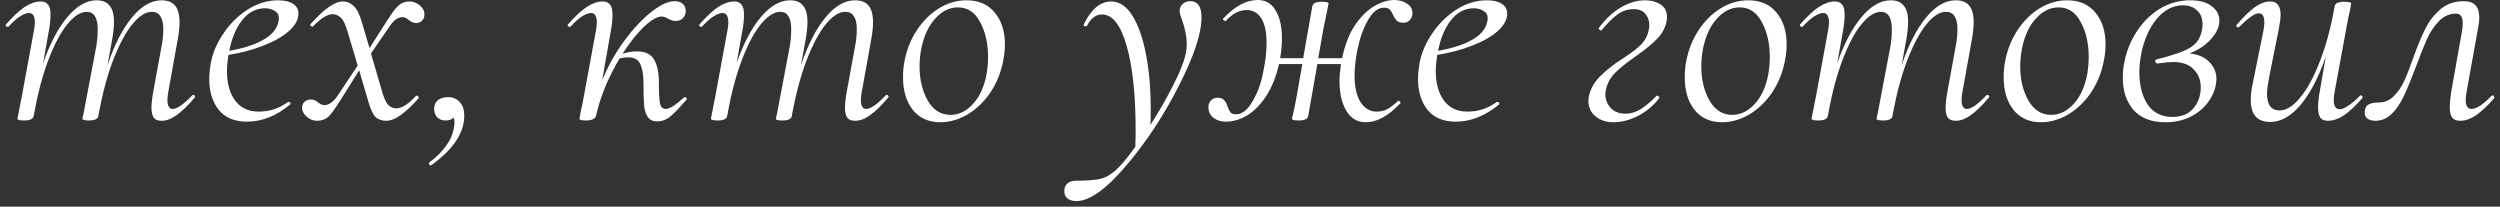 <?xml version="1.0" encoding="UTF-8"?> <svg xmlns="http://www.w3.org/2000/svg" width="254" height="21" viewBox="0 0 254 21" fill="none"><rect x="0" y="0" width="254" height="21" fill="#333333" stroke="none"/><path d="M19.53 9.69C19.57 9.65 19.61 9.63 19.65 9.63C19.71 9.63 19.76 9.67 19.8 9.75C19.84 9.81 19.83 9.87 19.77 9.93C19.09 10.73 18.48 11.32 17.94 11.7C17.42 12.08 16.91 12.27 16.41 12.27C16.05 12.27 15.79 12.17 15.63 11.97C15.47 11.75 15.39 11.41 15.39 10.95C15.39 10.53 15.45 9.99 15.57 9.33L16.44 4.56C16.54 4.04 16.59 3.5 16.59 2.94C16.59 2.36 16.49 1.93 16.29 1.65C16.11 1.35 15.82 1.2 15.42 1.2C14.8 1.2 14.15 1.61 13.47 2.43C12.81 3.23 12.17 4.41 11.55 5.97C10.95 7.51 10.45 9.33 10.05 11.43L9.99 11.79C9.97 11.93 9.88 12.04 9.72 12.12C9.56 12.2 9.34 12.24 9.06 12.24C8.78 12.24 8.59 12.22 8.49 12.18C8.41 12.16 8.37 12.12 8.37 12.06L8.52 11.37L8.82 9.78L9.81 4.56C9.89 4.02 9.93 3.51 9.93 3.03C9.93 1.81 9.56 1.2 8.82 1.2C8.2 1.2 7.55 1.61 6.87 2.43C6.19 3.25 5.55 4.44 4.95 6C4.35 7.56 3.86 9.39 3.48 11.49L3.42 11.79C3.36 12.09 3.04 12.24 2.46 12.24C2.18 12.24 1.99 12.22 1.89 12.18C1.81 12.16 1.77 12.12 1.77 12.06C1.77 12.04 1.85 11.63 2.01 10.83L2.19 9.93L3.45 3.09C3.51 2.79 3.54 2.52 3.54 2.28C3.54 1.64 3.34 1.32 2.94 1.32C2.7 1.32 2.39 1.44 2.01 1.68C1.65 1.92 1.27 2.26 0.87 2.7C0.85 2.72 0.82 2.73 0.78 2.73C0.72 2.73 0.66 2.7 0.6 2.64C0.56 2.56 0.57 2.5 0.63 2.46C1.31 1.68 1.93 1.1 2.49 0.72C3.07 0.34 3.62 0.15 4.14 0.15C4.48 0.15 4.73 0.26 4.89 0.48C5.05 0.68 5.13 1.01 5.13 1.47C5.13 1.99 5.08 2.51 4.98 3.03L4.38 6.42C5.08 4.42 5.9 2.86 6.84 1.74C7.8 0.6 8.79 0.03 9.81 0.03C10.41 0.03 10.85 0.21 11.13 0.57C11.43 0.91 11.58 1.46 11.58 2.22C11.58 2.7 11.52 3.29 11.4 3.99L10.92 6.63C11.62 4.55 12.45 2.93 13.41 1.77C14.37 0.61 15.37 0.03 16.41 0.03C17.03 0.03 17.49 0.21 17.79 0.57C18.09 0.93 18.24 1.5 18.24 2.28C18.24 2.76 18.18 3.33 18.06 3.99L17.1 9.33C17.04 9.65 17.01 9.92 17.01 10.14C17.01 10.76 17.19 11.07 17.55 11.07C17.99 11.07 18.65 10.61 19.53 9.69ZM30.319 1.38C30.319 2 29.989 2.6 29.329 3.18C28.689 3.74 27.819 4.23 26.719 4.65C25.639 5.07 24.469 5.38 23.209 5.58C23.109 6.22 23.059 6.77 23.059 7.23C23.059 8.47 23.339 9.47 23.899 10.23C24.459 10.97 25.249 11.34 26.269 11.34C27.389 11.34 28.389 11.01 29.269 10.35H29.329C29.389 10.35 29.439 10.38 29.479 10.44C29.539 10.5 29.539 10.56 29.479 10.62C28.079 11.78 26.619 12.36 25.099 12.36C23.839 12.36 22.879 11.96 22.219 11.16C21.579 10.34 21.259 9.29 21.259 8.01C21.259 7.57 21.309 7.05 21.409 6.45C21.589 5.43 22.009 4.43 22.669 3.45C23.329 2.45 24.149 1.63 25.129 0.99C26.129 0.35 27.169 0.03 28.249 0.03C28.909 0.03 29.419 0.15 29.779 0.39C30.139 0.63 30.319 0.96 30.319 1.38ZM26.929 0.84C26.009 0.84 25.229 1.25 24.589 2.07C23.969 2.87 23.539 3.9 23.299 5.16C24.699 4.92 25.829 4.56 26.689 4.08C27.569 3.6 28.099 3 28.279 2.28C28.319 2.08 28.339 1.94 28.339 1.86C28.339 1.52 28.199 1.27 27.919 1.11C27.639 0.93 27.309 0.84 26.929 0.84ZM41.592 0.15C41.972 0.15 42.322 0.28 42.642 0.54C42.962 0.8 43.122 1.11 43.122 1.47C43.122 1.73 43.042 1.94 42.882 2.1C42.722 2.26 42.522 2.34 42.282 2.34C42.022 2.34 41.762 2.23 41.502 2.01C41.282 1.83 41.082 1.74 40.902 1.74C40.442 1.74 40.012 2.04 39.612 2.64L37.692 5.43L38.862 9.45C39.062 10.09 39.272 10.51 39.492 10.71C39.732 10.91 39.992 11.01 40.272 11.01C40.812 11.01 41.472 10.59 42.252 9.75C42.272 9.73 42.302 9.72 42.342 9.72C42.422 9.72 42.482 9.76 42.522 9.84C42.562 9.9 42.562 9.95 42.522 9.99C41.822 10.77 41.202 11.35 40.662 11.73C40.142 12.09 39.672 12.27 39.252 12.27C38.812 12.27 38.452 12.15 38.172 11.91C37.912 11.65 37.672 11.15 37.452 10.41L36.492 7.14L34.632 10.11C34.072 11.01 33.642 11.6 33.342 11.88C33.042 12.14 32.662 12.27 32.202 12.27C31.802 12.27 31.442 12.12 31.122 11.82C30.802 11.52 30.662 11.18 30.702 10.8C30.742 10.58 30.842 10.41 31.002 10.29C31.162 10.17 31.352 10.11 31.572 10.11C31.752 10.11 31.892 10.14 31.992 10.2C32.092 10.24 32.202 10.31 32.322 10.41C32.542 10.59 32.752 10.68 32.952 10.68C33.392 10.68 33.822 10.39 34.242 9.81L36.342 6.66L35.322 3.24C35.122 2.52 34.892 2.04 34.632 1.8C34.372 1.56 34.092 1.44 33.792 1.44C33.272 1.44 32.612 1.85 31.812 2.67C31.792 2.69 31.762 2.7 31.722 2.7C31.662 2.7 31.602 2.67 31.542 2.61C31.502 2.53 31.512 2.47 31.572 2.43C32.272 1.65 32.882 1.08 33.402 0.72C33.942 0.34 34.422 0.15 34.842 0.15C35.262 0.15 35.632 0.31 35.952 0.63C36.272 0.93 36.542 1.47 36.762 2.25L37.542 4.89L39.192 2.31C39.752 1.41 40.182 0.83 40.482 0.57C40.782 0.29 41.152 0.15 41.592 0.15ZM45.519 9.87C46.019 9.87 46.419 10.04 46.719 10.38C47.019 10.7 47.169 11.16 47.169 11.76C47.169 13.5 46.059 15.17 43.839 16.77C43.819 16.79 43.789 16.8 43.749 16.8C43.689 16.8 43.639 16.76 43.599 16.68C43.559 16.6 43.569 16.54 43.629 16.5C44.369 15.94 44.939 15.37 45.339 14.79C45.759 14.23 46.019 13.62 46.119 12.96C46.159 12.72 46.179 12.55 46.179 12.45C46.179 12.27 46.149 12.1 46.089 11.94C45.909 12.14 45.639 12.24 45.279 12.24C44.919 12.24 44.629 12.13 44.409 11.91C44.209 11.67 44.109 11.39 44.109 11.07C44.109 10.69 44.229 10.4 44.469 10.2C44.729 9.98 45.079 9.87 45.519 9.87ZM69.49 9.9C69.51 9.88 69.54 9.87 69.58 9.87C69.66 9.87 69.72 9.91 69.76 9.99C69.8 10.05 69.79 10.1 69.73 10.14C69.07 10.92 68.53 11.48 68.11 11.82C67.71 12.16 67.27 12.33 66.79 12.33C66.35 12.33 66.03 12.19 65.83 11.91C65.63 11.63 65.5 11.24 65.44 10.74C65.4 10.22 65.38 9.46 65.38 8.46C65.38 7.62 65.27 6.97 65.05 6.51C64.85 6.05 64.43 5.82 63.79 5.82C63.53 5.82 63.25 5.86 62.95 5.94C61.79 7.88 60.99 9.83 60.55 11.79C60.51 11.93 60.4 12.04 60.22 12.12C60.06 12.2 59.84 12.24 59.56 12.24C59.28 12.24 59.09 12.22 58.99 12.18C58.91 12.16 58.87 12.12 58.87 12.06L58.99 11.37C59.11 10.89 59.22 10.36 59.32 9.78L60.55 3.09C60.61 2.79 60.64 2.52 60.64 2.28C60.64 1.64 60.44 1.32 60.04 1.32C59.8 1.32 59.49 1.44 59.11 1.68C58.75 1.92 58.37 2.26 57.97 2.7C57.95 2.72 57.92 2.73 57.88 2.73C57.82 2.73 57.76 2.7 57.7 2.64C57.66 2.56 57.67 2.5 57.73 2.46C58.41 1.68 59.03 1.1 59.59 0.72C60.17 0.34 60.72 0.15 61.24 0.15C61.58 0.15 61.83 0.26 61.99 0.48C62.15 0.68 62.23 1.01 62.23 1.47C62.23 1.99 62.18 2.51 62.08 3.03L61.18 8.16C61.78 6.7 62.53 5.36 63.43 4.14C64.35 2.9 65.27 1.92 66.19 1.2C67.11 0.48 67.89 0.12 68.53 0.12C68.89 0.12 69.17 0.21 69.37 0.39C69.57 0.57 69.67 0.81 69.67 1.11C69.67 1.41 69.57 1.66 69.37 1.86C69.19 2.04 68.94 2.13 68.62 2.13C68.4 2.13 68.15 2.05 67.87 1.89C67.63 1.75 67.42 1.68 67.24 1.68C66.76 1.68 66.15 2.03 65.41 2.73C64.69 3.43 63.97 4.34 63.25 5.46C63.73 5.3 64.22 5.22 64.72 5.22C65.56 5.22 66.14 5.5 66.46 6.06C66.78 6.62 66.94 7.38 66.94 8.34C66.94 9.42 66.98 10.15 67.06 10.53C67.14 10.89 67.33 11.07 67.63 11.07C68.03 11.07 68.65 10.68 69.49 9.9ZM89.989 9.69C90.029 9.65 90.069 9.63 90.109 9.63C90.169 9.63 90.219 9.67 90.259 9.75C90.299 9.81 90.289 9.87 90.229 9.93C89.549 10.73 88.939 11.32 88.399 11.7C87.879 12.08 87.369 12.27 86.869 12.27C86.509 12.27 86.249 12.17 86.089 11.97C85.929 11.75 85.849 11.41 85.849 10.95C85.849 10.53 85.909 9.99 86.029 9.33L86.899 4.56C86.999 4.04 87.049 3.5 87.049 2.94C87.049 2.36 86.949 1.93 86.749 1.65C86.569 1.35 86.279 1.2 85.879 1.2C85.259 1.2 84.609 1.61 83.929 2.43C83.269 3.23 82.629 4.41 82.009 5.97C81.409 7.51 80.909 9.33 80.509 11.43L80.449 11.79C80.429 11.93 80.339 12.04 80.179 12.12C80.019 12.2 79.799 12.24 79.519 12.24C79.239 12.24 79.049 12.22 78.949 12.18C78.869 12.16 78.829 12.12 78.829 12.06L78.979 11.37L79.279 9.78L80.269 4.56C80.349 4.02 80.389 3.51 80.389 3.03C80.389 1.81 80.019 1.2 79.279 1.2C78.659 1.2 78.009 1.61 77.329 2.43C76.649 3.25 76.009 4.44 75.409 6C74.809 7.56 74.319 9.39 73.939 11.49L73.879 11.79C73.819 12.09 73.499 12.24 72.919 12.24C72.639 12.24 72.449 12.22 72.349 12.18C72.269 12.16 72.229 12.12 72.229 12.06C72.229 12.04 72.309 11.63 72.469 10.83L72.649 9.93L73.909 3.09C73.969 2.79 73.999 2.52 73.999 2.28C73.999 1.64 73.799 1.32 73.399 1.32C73.159 1.32 72.849 1.44 72.469 1.68C72.109 1.92 71.729 2.26 71.329 2.7C71.309 2.72 71.279 2.73 71.239 2.73C71.179 2.73 71.119 2.7 71.059 2.64C71.019 2.56 71.029 2.5 71.089 2.46C71.769 1.68 72.389 1.1 72.949 0.72C73.529 0.34 74.079 0.15 74.599 0.15C74.939 0.15 75.189 0.26 75.349 0.48C75.509 0.68 75.589 1.01 75.589 1.47C75.589 1.99 75.539 2.51 75.439 3.03L74.839 6.42C75.539 4.42 76.359 2.86 77.299 1.74C78.259 0.6 79.249 0.03 80.269 0.03C80.869 0.03 81.309 0.21 81.589 0.57C81.889 0.91 82.039 1.46 82.039 2.22C82.039 2.7 81.979 3.29 81.859 3.99L81.379 6.63C82.079 4.55 82.909 2.93 83.869 1.77C84.829 0.61 85.829 0.03 86.869 0.03C87.489 0.03 87.949 0.21 88.249 0.57C88.549 0.93 88.699 1.5 88.699 2.28C88.699 2.76 88.639 3.33 88.519 3.99L87.559 9.33C87.499 9.65 87.469 9.92 87.469 10.14C87.469 10.76 87.649 11.07 88.009 11.07C88.449 11.07 89.109 10.61 89.989 9.69ZM95.528 12.42C94.348 12.42 93.418 12 92.738 11.16C92.078 10.32 91.748 9.22 91.748 7.86C91.748 7.24 91.798 6.69 91.898 6.21C92.118 5.05 92.538 4 93.158 3.06C93.778 2.12 94.528 1.38 95.408 0.84C96.288 0.3 97.218 0.03 98.198 0.03C99.438 0.03 100.398 0.45 101.078 1.29C101.758 2.11 102.098 3.18 102.098 4.5C102.098 5.06 102.038 5.63 101.918 6.21C101.678 7.43 101.228 8.52 100.568 9.48C99.908 10.42 99.128 11.15 98.228 11.67C97.348 12.17 96.448 12.42 95.528 12.42ZM96.578 11.67C97.418 11.67 98.178 11.3 98.858 10.56C99.538 9.82 99.998 8.81 100.238 7.53C100.338 6.89 100.388 6.31 100.388 5.79C100.388 4.41 100.118 3.23 99.578 2.25C99.058 1.25 98.308 0.75 97.328 0.75C96.468 0.75 95.698 1.13 95.018 1.89C94.338 2.63 93.868 3.64 93.608 4.92C93.488 5.52 93.428 6.13 93.428 6.75C93.428 8.09 93.708 9.25 94.268 10.23C94.828 11.19 95.598 11.67 96.578 11.67ZM120.933 0.12C121.693 0.12 122.073 0.67 122.073 1.77C122.073 3.41 121.293 5.75 119.733 8.79C118.193 11.81 116.413 14.5 114.393 16.86C112.373 19.24 110.693 20.43 109.353 20.43C108.953 20.43 108.643 20.33 108.423 20.13C108.183 19.93 108.093 19.61 108.153 19.17C108.273 18.63 108.673 18.36 109.353 18.36C110.213 18.36 110.903 18.32 111.423 18.24C111.963 18.18 112.463 17.98 112.923 17.64C113.543 17.22 114.353 16.31 115.353 14.91L115.383 13.38C115.383 9.62 115.073 6.7 114.453 4.62C113.853 2.52 113.023 1.47 111.963 1.47C111.343 1.47 110.843 1.84 110.463 2.58C110.443 2.64 110.383 2.67 110.283 2.67C110.143 2.67 110.083 2.61 110.103 2.49C110.863 0.93 111.793 0.15 112.893 0.15C113.733 0.15 114.453 0.63 115.053 1.59C115.653 2.55 116.113 3.86 116.433 5.52C116.753 7.18 116.913 9.04 116.913 11.1C116.913 11.8 116.903 12.33 116.883 12.69C117.743 11.35 118.503 10.03 119.163 8.73C119.823 7.43 120.243 6.41 120.423 5.67C120.523 5.29 120.573 4.87 120.573 4.41C120.573 3.73 120.413 2.93 120.093 2.01C119.933 1.63 119.853 1.33 119.853 1.11C119.853 0.83 119.953 0.6 120.153 0.42C120.353 0.22 120.613 0.12 120.933 0.12ZM141.613 -1.78814e-07C142.133 -1.78814e-07 142.573 0.12 142.933 0.36C143.313 0.6 143.503 0.92 143.503 1.32C143.503 1.62 143.413 1.86 143.233 2.04C143.073 2.22 142.863 2.31 142.603 2.31C142.283 2.31 142.053 2.24 141.913 2.1C141.773 1.96 141.643 1.76 141.523 1.5C141.423 1.26 141.313 1.08 141.193 0.96C141.073 0.84 140.883 0.78 140.623 0.78C140.003 0.78 139.453 1.21 138.973 2.07C138.493 2.91 138.133 3.94 137.893 5.16C137.713 6.12 137.623 6.95 137.623 7.65C137.623 8.85 137.833 9.77 138.253 10.41C138.673 11.03 139.213 11.34 139.873 11.34C140.293 11.34 140.663 11.25 140.983 11.07C141.323 10.87 141.673 10.6 142.033 10.26L142.093 10.23C142.153 10.23 142.203 10.27 142.243 10.35C142.303 10.43 142.313 10.48 142.273 10.5C141.053 11.78 139.883 12.42 138.763 12.42C137.903 12.42 137.243 12.03 136.783 11.25C136.323 10.47 136.093 9.47 136.093 8.25C136.093 7.75 136.143 7.17 136.243 6.51H133.843L132.913 11.79C132.853 12.09 132.533 12.24 131.953 12.24C131.673 12.24 131.483 12.22 131.383 12.18C131.303 12.16 131.263 12.12 131.263 12.06L131.413 11.43C131.453 11.23 131.503 10.99 131.563 10.71C131.623 10.43 131.683 10.12 131.743 9.78L132.313 6.51H129.943C129.663 7.77 129.233 8.85 128.653 9.75C128.073 10.63 127.423 11.29 126.703 11.73C125.983 12.15 125.263 12.36 124.543 12.36C124.063 12.36 123.643 12.23 123.283 11.97C122.943 11.69 122.773 11.33 122.773 10.89C122.773 10.61 122.863 10.38 123.043 10.2C123.203 10.02 123.423 9.93 123.703 9.93C124.003 9.93 124.223 10.01 124.363 10.17C124.503 10.31 124.623 10.53 124.723 10.83C124.823 11.09 124.923 11.29 125.023 11.43C125.143 11.55 125.333 11.61 125.593 11.61C126.193 11.61 126.743 11.18 127.243 10.32C127.763 9.46 128.133 8.44 128.353 7.26C128.573 6.22 128.683 5.25 128.683 4.35C128.683 3.25 128.503 2.42 128.143 1.86C127.783 1.3 127.293 1.02 126.673 1.02C125.913 1.02 125.203 1.39 124.543 2.13H124.483C124.423 2.13 124.363 2.1 124.303 2.04C124.243 1.98 124.233 1.93 124.273 1.89C125.453 0.63 126.623 -1.78814e-07 127.783 -1.78814e-07C128.603 -1.78814e-07 129.213 0.36 129.613 1.08C130.033 1.78 130.243 2.71 130.243 3.87C130.243 4.53 130.183 5.21 130.063 5.91H132.403L133.333 0.63C133.393 0.33 133.713 0.18 134.293 0.18C134.753 0.18 134.983 0.24 134.983 0.36L134.803 1.26L134.443 3L133.933 5.91H136.363C136.623 4.63 137.033 3.55 137.593 2.67C138.173 1.79 138.813 1.13 139.513 0.69C140.213 0.25 140.913 0.02 141.613 -1.78814e-07ZM153.132 1.38C153.132 2 152.802 2.6 152.142 3.18C151.502 3.74 150.632 4.23 149.532 4.65C148.452 5.07 147.282 5.38 146.022 5.58C145.922 6.22 145.872 6.77 145.872 7.23C145.872 8.47 146.152 9.47 146.712 10.23C147.272 10.97 148.062 11.34 149.082 11.34C150.202 11.34 151.202 11.01 152.082 10.35H152.142C152.202 10.35 152.252 10.38 152.292 10.44C152.352 10.5 152.352 10.56 152.292 10.62C150.892 11.78 149.432 12.36 147.912 12.36C146.652 12.36 145.692 11.96 145.032 11.16C144.392 10.34 144.072 9.29 144.072 8.01C144.072 7.57 144.122 7.05 144.222 6.45C144.402 5.43 144.822 4.43 145.482 3.45C146.142 2.45 146.962 1.63 147.942 0.99C148.942 0.35 149.982 0.03 151.062 0.03C151.722 0.03 152.232 0.15 152.592 0.39C152.952 0.63 153.132 0.96 153.132 1.38ZM149.742 0.84C148.822 0.84 148.042 1.25 147.402 2.07C146.782 2.87 146.352 3.9 146.112 5.16C147.512 4.92 148.642 4.56 149.502 4.08C150.382 3.6 150.912 3 151.092 2.28C151.132 2.08 151.152 1.94 151.152 1.86C151.152 1.52 151.012 1.27 150.732 1.11C150.452 0.93 150.122 0.84 149.742 0.84ZM163.936 12.42C163.196 12.42 162.586 12.22 162.106 11.82C161.626 11.42 161.386 10.91 161.386 10.29C161.386 10.11 161.396 9.97 161.416 9.87C161.556 9.11 161.926 8.42 162.526 7.8C163.146 7.16 163.946 6.53 164.926 5.91C165.826 5.33 166.466 4.83 166.846 4.41C167.226 3.97 167.456 3.47 167.536 2.91C167.556 2.83 167.566 2.7 167.566 2.52C167.566 2.1 167.436 1.73 167.176 1.41C166.916 1.09 166.516 0.93 165.976 0.93C165.356 0.93 164.796 1.12 164.296 1.5C163.796 1.88 163.276 2.4 162.736 3.06L162.676 3.09C162.616 3.09 162.556 3.06 162.496 3C162.436 2.94 162.416 2.89 162.436 2.85C163.116 1.93 163.866 1.23 164.686 0.75C165.506 0.27 166.326 0.03 167.146 0.03C167.746 0.03 168.266 0.17 168.706 0.45C169.146 0.73 169.366 1.15 169.366 1.71C169.366 1.87 169.356 2 169.336 2.1C169.216 2.78 168.896 3.39 168.376 3.93C167.876 4.45 167.186 5.02 166.306 5.64C165.326 6.32 164.586 6.91 164.086 7.41C163.586 7.91 163.266 8.53 163.126 9.27C163.046 9.85 163.186 10.38 163.546 10.86C163.926 11.32 164.456 11.55 165.136 11.55C165.696 11.55 166.226 11.39 166.726 11.07C167.226 10.75 167.746 10.31 168.286 9.75C168.306 9.73 168.336 9.72 168.376 9.72C168.436 9.72 168.486 9.75 168.526 9.81C168.586 9.85 168.606 9.9 168.586 9.96C167.986 10.74 167.256 11.35 166.396 11.79C165.556 12.21 164.736 12.42 163.936 12.42ZM174.952 12.42C173.772 12.42 172.842 12 172.162 11.16C171.502 10.32 171.172 9.22 171.172 7.86C171.172 7.24 171.222 6.69 171.322 6.21C171.542 5.05 171.962 4 172.582 3.06C173.202 2.12 173.952 1.38 174.832 0.84C175.712 0.3 176.642 0.03 177.622 0.03C178.862 0.03 179.822 0.45 180.502 1.29C181.182 2.11 181.522 3.18 181.522 4.5C181.522 5.06 181.462 5.63 181.342 6.21C181.102 7.43 180.652 8.52 179.992 9.48C179.332 10.42 178.552 11.15 177.652 11.67C176.772 12.17 175.872 12.42 174.952 12.42ZM176.002 11.67C176.842 11.67 177.602 11.3 178.282 10.56C178.962 9.82 179.422 8.81 179.662 7.53C179.762 6.89 179.812 6.31 179.812 5.79C179.812 4.41 179.542 3.23 179.002 2.25C178.482 1.25 177.732 0.75 176.752 0.75C175.892 0.75 175.122 1.13 174.442 1.89C173.762 2.63 173.292 3.64 173.032 4.92C172.912 5.52 172.852 6.13 172.852 6.75C172.852 8.09 173.132 9.25 173.692 10.23C174.252 11.19 175.022 11.67 176.002 11.67ZM201.815 9.69C201.855 9.65 201.895 9.63 201.935 9.63C201.995 9.63 202.045 9.67 202.085 9.75C202.125 9.81 202.115 9.87 202.055 9.93C201.375 10.73 200.765 11.32 200.225 11.7C199.705 12.08 199.195 12.27 198.695 12.27C198.335 12.27 198.075 12.17 197.915 11.97C197.755 11.75 197.675 11.41 197.675 10.95C197.675 10.53 197.735 9.99 197.855 9.33L198.725 4.56C198.825 4.04 198.875 3.5 198.875 2.94C198.875 2.36 198.775 1.93 198.575 1.65C198.395 1.35 198.105 1.2 197.705 1.2C197.085 1.2 196.435 1.61 195.755 2.43C195.095 3.23 194.455 4.41 193.835 5.97C193.235 7.51 192.735 9.33 192.335 11.43L192.275 11.79C192.255 11.93 192.165 12.04 192.005 12.12C191.845 12.2 191.625 12.24 191.345 12.24C191.065 12.24 190.875 12.22 190.775 12.18C190.695 12.16 190.655 12.12 190.655 12.06L190.805 11.37L191.105 9.78L192.095 4.56C192.175 4.02 192.215 3.51 192.215 3.03C192.215 1.81 191.845 1.2 191.105 1.2C190.485 1.2 189.835 1.61 189.155 2.43C188.475 3.25 187.835 4.44 187.235 6C186.635 7.56 186.145 9.39 185.765 11.49L185.705 11.79C185.645 12.09 185.325 12.24 184.745 12.24C184.465 12.24 184.275 12.22 184.175 12.18C184.095 12.16 184.055 12.12 184.055 12.06C184.055 12.04 184.135 11.63 184.295 10.83L184.475 9.93L185.735 3.09C185.795 2.79 185.825 2.52 185.825 2.28C185.825 1.64 185.625 1.32 185.225 1.32C184.985 1.32 184.675 1.44 184.295 1.68C183.935 1.92 183.555 2.26 183.155 2.7C183.135 2.72 183.105 2.73 183.065 2.73C183.005 2.73 182.945 2.7 182.885 2.64C182.845 2.56 182.855 2.5 182.915 2.46C183.595 1.68 184.215 1.1 184.775 0.72C185.355 0.34 185.905 0.15 186.425 0.15C186.765 0.15 187.015 0.26 187.175 0.48C187.335 0.68 187.415 1.01 187.415 1.47C187.415 1.99 187.365 2.51 187.265 3.03L186.665 6.42C187.365 4.42 188.185 2.86 189.125 1.74C190.085 0.6 191.075 0.03 192.095 0.03C192.695 0.03 193.135 0.21 193.415 0.57C193.715 0.91 193.865 1.46 193.865 2.22C193.865 2.7 193.805 3.29 193.685 3.99L193.205 6.63C193.905 4.55 194.735 2.93 195.695 1.77C196.655 0.61 197.655 0.03 198.695 0.03C199.315 0.03 199.775 0.21 200.075 0.57C200.375 0.93 200.525 1.5 200.525 2.28C200.525 2.76 200.465 3.33 200.345 3.99L199.385 9.33C199.325 9.65 199.295 9.92 199.295 10.14C199.295 10.76 199.475 11.07 199.835 11.07C200.275 11.07 200.935 10.61 201.815 9.69ZM207.354 12.42C206.174 12.42 205.244 12 204.564 11.16C203.904 10.32 203.574 9.22 203.574 7.86C203.574 7.24 203.624 6.69 203.724 6.21C203.944 5.05 204.364 4 204.984 3.06C205.604 2.12 206.354 1.38 207.234 0.84C208.114 0.3 209.044 0.03 210.024 0.03C211.264 0.03 212.224 0.45 212.904 1.29C213.584 2.11 213.924 3.18 213.924 4.5C213.924 5.06 213.864 5.63 213.744 6.21C213.504 7.43 213.054 8.52 212.394 9.48C211.734 10.42 210.954 11.15 210.054 11.67C209.174 12.17 208.274 12.42 207.354 12.42ZM208.404 11.67C209.244 11.67 210.004 11.3 210.684 10.56C211.364 9.82 211.824 8.81 212.064 7.53C212.164 6.89 212.214 6.31 212.214 5.79C212.214 4.41 211.944 3.23 211.404 2.25C210.884 1.25 210.134 0.75 209.154 0.75C208.294 0.75 207.524 1.13 206.844 1.89C206.164 2.63 205.694 3.64 205.434 4.92C205.314 5.52 205.254 6.13 205.254 6.75C205.254 8.09 205.534 9.25 206.094 10.23C206.654 11.19 207.424 11.67 208.404 11.67ZM225.488 2.1C225.488 2.72 225.208 3.34 224.648 3.96C224.108 4.58 223.378 5.07 222.458 5.43C223.298 5.51 223.958 5.79 224.438 6.27C224.938 6.75 225.188 7.34 225.188 8.04C225.188 8.14 225.168 8.33 225.128 8.61C225.028 9.21 224.758 9.81 224.318 10.41C223.898 10.99 223.318 11.47 222.578 11.85C221.838 12.23 220.978 12.42 219.998 12.42C218.578 12.42 217.498 12 216.758 11.16C216.038 10.32 215.677 9.24 215.677 7.92C215.677 7.32 215.728 6.8 215.828 6.36C216.028 5.28 216.428 4.26 217.028 3.3C217.648 2.32 218.428 1.53 219.368 0.93C220.328 0.33 221.388 0.03 222.548 0.03C223.488 0.03 224.208 0.23 224.708 0.63C225.228 1.01 225.488 1.5 225.488 2.1ZM223.748 2.88C223.768 2.78 223.778 2.65 223.778 2.49C223.778 1.85 223.588 1.37 223.208 1.05C222.848 0.71 222.378 0.54 221.798 0.54C220.778 0.54 219.878 1.01 219.097 1.95C218.338 2.89 217.818 4.08 217.538 5.52C217.418 6.14 217.358 6.75 217.358 7.35C217.358 8.67 217.638 9.76 218.198 10.62C218.778 11.46 219.618 11.88 220.718 11.88C221.638 11.88 222.348 11.59 222.848 11.01C223.348 10.41 223.598 9.7 223.598 8.88C223.598 8.14 223.358 7.53 222.878 7.05C222.418 6.55 221.718 6.3 220.778 6.3C220.458 6.3 219.948 6.35 219.248 6.45H219.218C219.098 6.45 219.018 6.39 218.978 6.27C218.938 6.13 218.988 6.05 219.128 6.03C220.288 5.73 221.168 5.46 221.768 5.22C222.368 4.98 222.828 4.68 223.148 4.32C223.468 3.96 223.668 3.48 223.748 2.88ZM239.779 9.72C239.799 9.7 239.829 9.69 239.869 9.69C239.929 9.69 239.979 9.73 240.019 9.81C240.059 9.87 240.059 9.92 240.019 9.96C239.319 10.76 238.689 11.35 238.129 11.73C237.569 12.09 237.029 12.27 236.509 12.27C236.169 12.27 235.919 12.17 235.759 11.97C235.599 11.75 235.519 11.41 235.519 10.95C235.519 10.43 235.569 9.91 235.669 9.39L236.299 5.76C235.579 7.84 234.729 9.47 233.749 10.65C232.769 11.81 231.739 12.39 230.659 12.39C229.339 12.39 228.679 11.65 228.679 10.17C228.679 9.63 228.749 9.05 228.889 8.43L229.969 3.09C230.029 2.75 230.059 2.48 230.059 2.28C230.059 1.66 229.869 1.35 229.489 1.35C229.089 1.35 228.429 1.81 227.509 2.73C227.469 2.77 227.429 2.79 227.389 2.79C227.329 2.79 227.279 2.76 227.239 2.7C227.199 2.62 227.209 2.55 227.269 2.49C227.969 1.69 228.579 1.1 229.099 0.72C229.639 0.34 230.159 0.15 230.659 0.15C231.359 0.15 231.709 0.61 231.709 1.53C231.709 1.83 231.639 2.35 231.499 3.09L230.539 7.86C230.399 8.62 230.329 9.17 230.329 9.51C230.329 10.65 230.759 11.22 231.619 11.22C232.279 11.22 232.959 10.8 233.659 9.96C234.379 9.12 235.049 7.9 235.669 6.3C236.309 4.7 236.819 2.81 237.199 0.63C237.259 0.33 237.579 0.18 238.159 0.18C238.639 0.18 238.879 0.24 238.879 0.36L238.759 1.05C238.639 1.53 238.529 2.06 238.429 2.64L237.199 9.33C237.139 9.63 237.109 9.9 237.109 10.14C237.109 10.78 237.309 11.1 237.709 11.1C237.929 11.1 238.219 10.98 238.579 10.74C238.959 10.5 239.359 10.16 239.779 9.72ZM241.335 12.27C241.015 12.27 240.755 12.2 240.555 12.06C240.355 11.92 240.255 11.72 240.255 11.46C240.255 11.04 240.385 10.76 240.645 10.62C240.905 10.48 241.255 10.41 241.695 10.41C242.275 10.41 242.765 10.21 243.165 9.81C243.585 9.41 243.935 8.92 244.215 8.34C244.495 7.74 244.815 6.93 245.175 5.91C245.635 4.63 246.055 3.62 246.435 2.88C246.815 2.12 247.325 1.47 247.965 0.93C248.605 0.39 249.395 0.12 250.335 0.12C251.375 0.12 251.895 0.67 251.895 1.77C251.895 2.03 251.865 2.33 251.805 2.67L250.605 9.33C250.545 9.63 250.515 9.9 250.515 10.14C250.515 10.76 250.715 11.07 251.115 11.07C251.335 11.07 251.625 10.96 251.985 10.74C252.345 10.5 252.725 10.17 253.125 9.75C253.165 9.71 253.205 9.69 253.245 9.69C253.305 9.69 253.355 9.73 253.395 9.81C253.435 9.87 253.435 9.93 253.395 9.99C252.715 10.77 252.095 11.35 251.535 11.73C250.995 12.09 250.465 12.27 249.945 12.27C249.585 12.27 249.315 12.16 249.135 11.94C248.975 11.72 248.895 11.36 248.895 10.86C248.895 10.5 248.945 9.99 249.045 9.33L250.155 3.06C250.195 2.88 250.215 2.65 250.215 2.37C250.215 1.71 249.985 1.38 249.525 1.38C248.885 1.38 248.315 1.63 247.815 2.13C247.335 2.61 246.925 3.22 246.585 3.96C246.265 4.68 245.885 5.63 245.445 6.81C244.985 8.03 244.585 9 244.245 9.72C243.925 10.44 243.515 11.05 243.015 11.55C242.535 12.03 241.975 12.27 241.335 12.27Z" fill="white"></path></svg> 